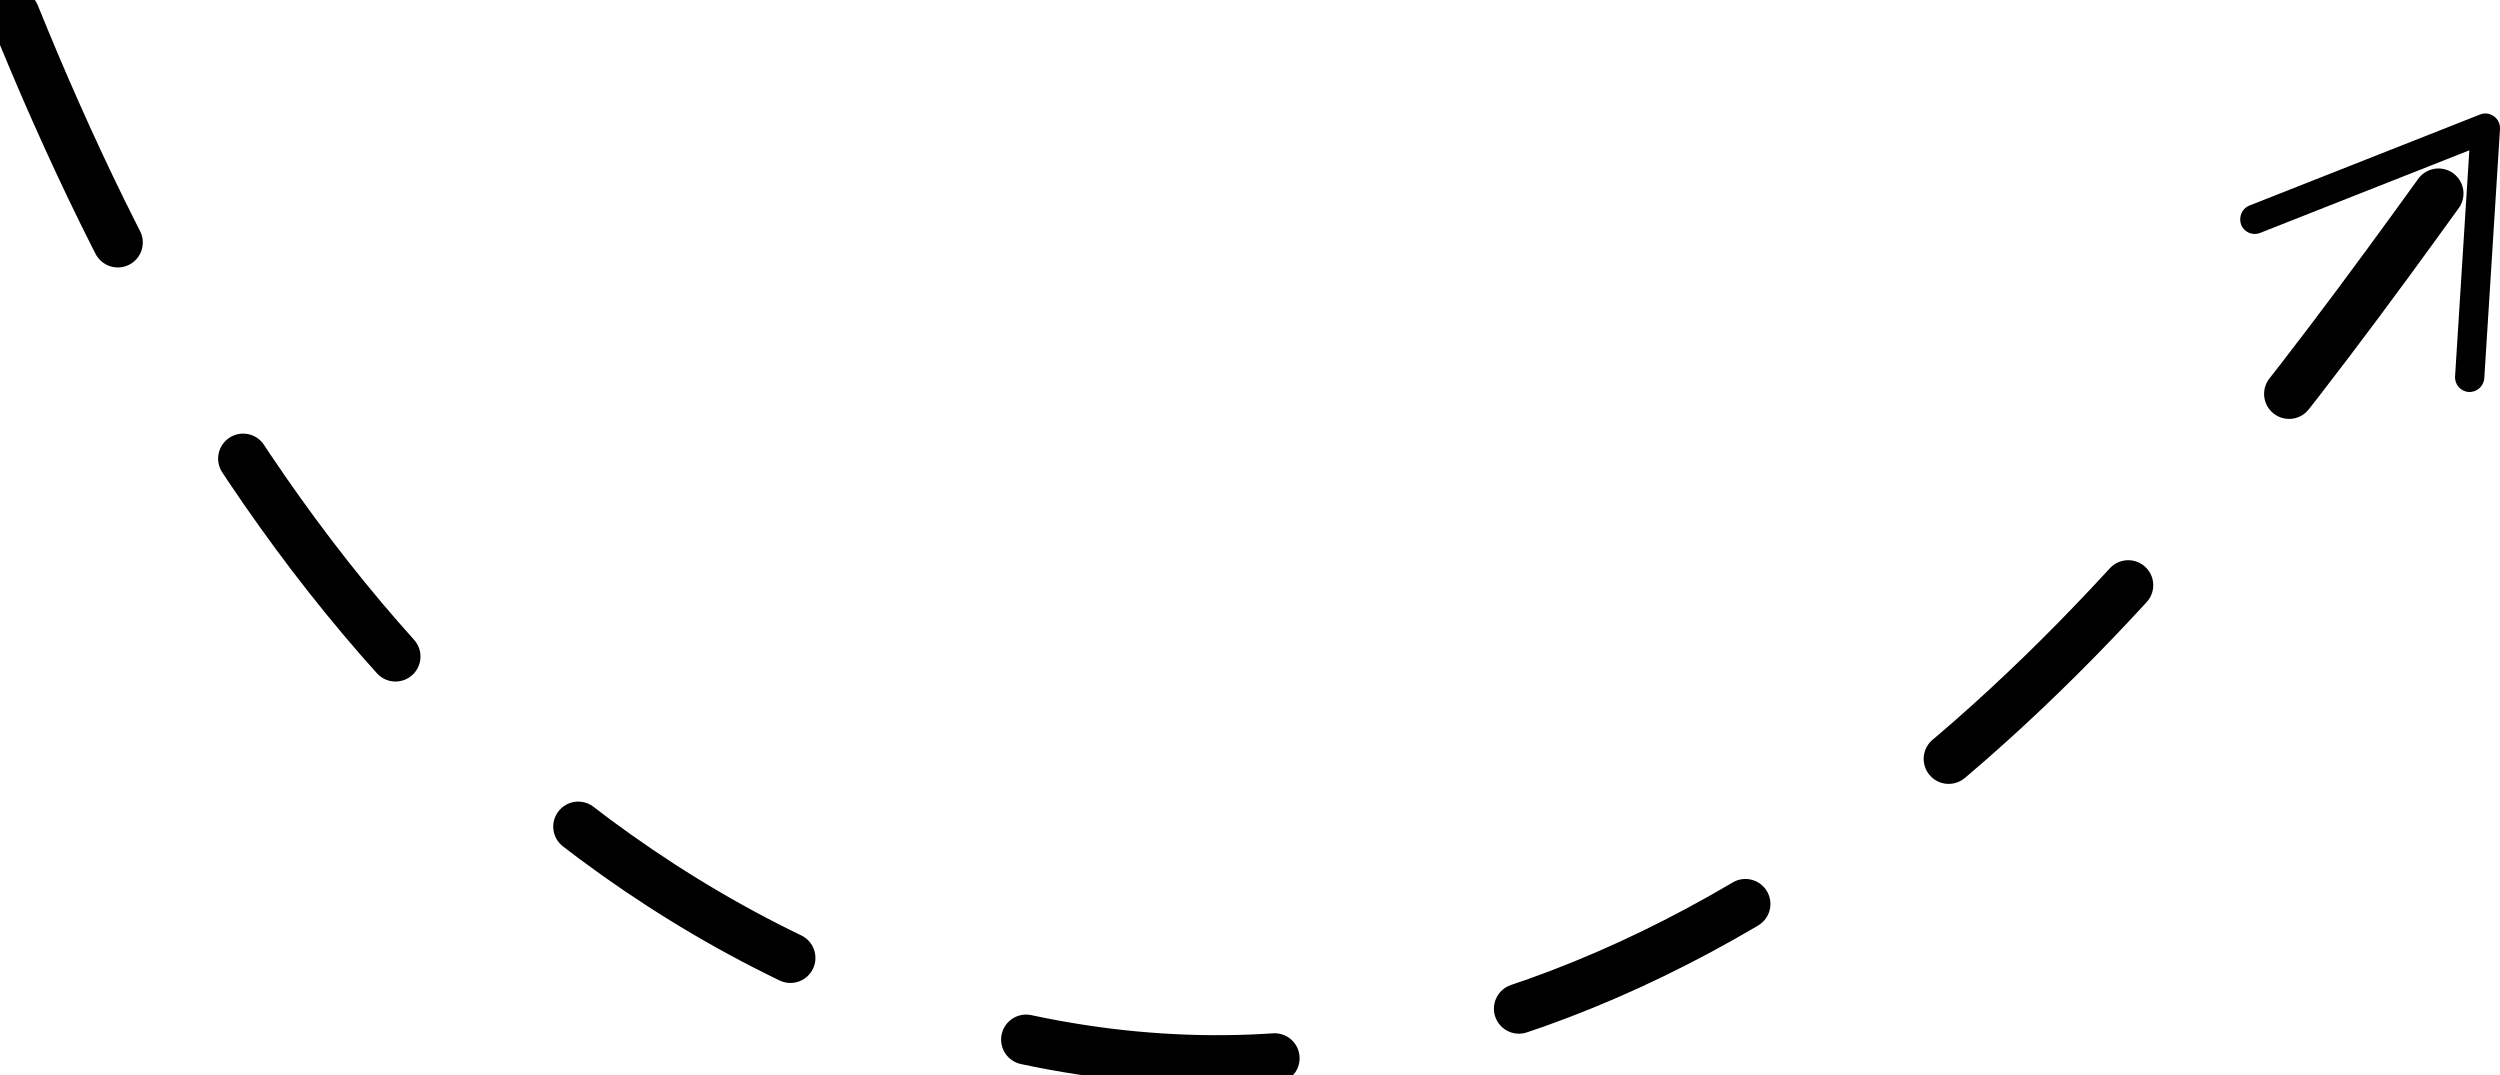 <svg xmlns="http://www.w3.org/2000/svg" width="100" height="43" viewBox="0 0 100 43" fill="none"><g clip-path="url(#clip0_1_137)"><path d="M0.587 0.592C4.89 11.228 10.603 21.497 18.863 29.404C27.124 37.312 38.185 42.692 49.58 42.396C60.412 42.112 70.633 36.779 78.812 29.612C86.638 22.758 92.849 14.282 98.931 5.806" stroke="black" stroke-width="2" stroke-miterlimit="10" stroke-linecap="round" stroke-dasharray="10 10"></path><path d="M89.644 8.985C89.761 9.287 90.102 9.44 90.407 9.316L98.773 6.013L98.203 15.052C98.18 15.377 98.427 15.661 98.749 15.679C99.072 15.697 99.354 15.448 99.372 15.123L100 5.167C100.012 4.966 99.924 4.771 99.759 4.652C99.595 4.534 99.383 4.504 99.201 4.581L89.978 8.221C89.873 8.263 89.784 8.334 89.72 8.422C89.608 8.582 89.573 8.795 89.649 8.991L89.644 8.985Z" fill="black"></path></g><defs><clipPath id="clip0_1_137"><rect width="43" height="100" fill="white" transform="matrix(-4.37114e-08 -1 -1 4.37114e-08 100 43)"></rect></clipPath></defs></svg>